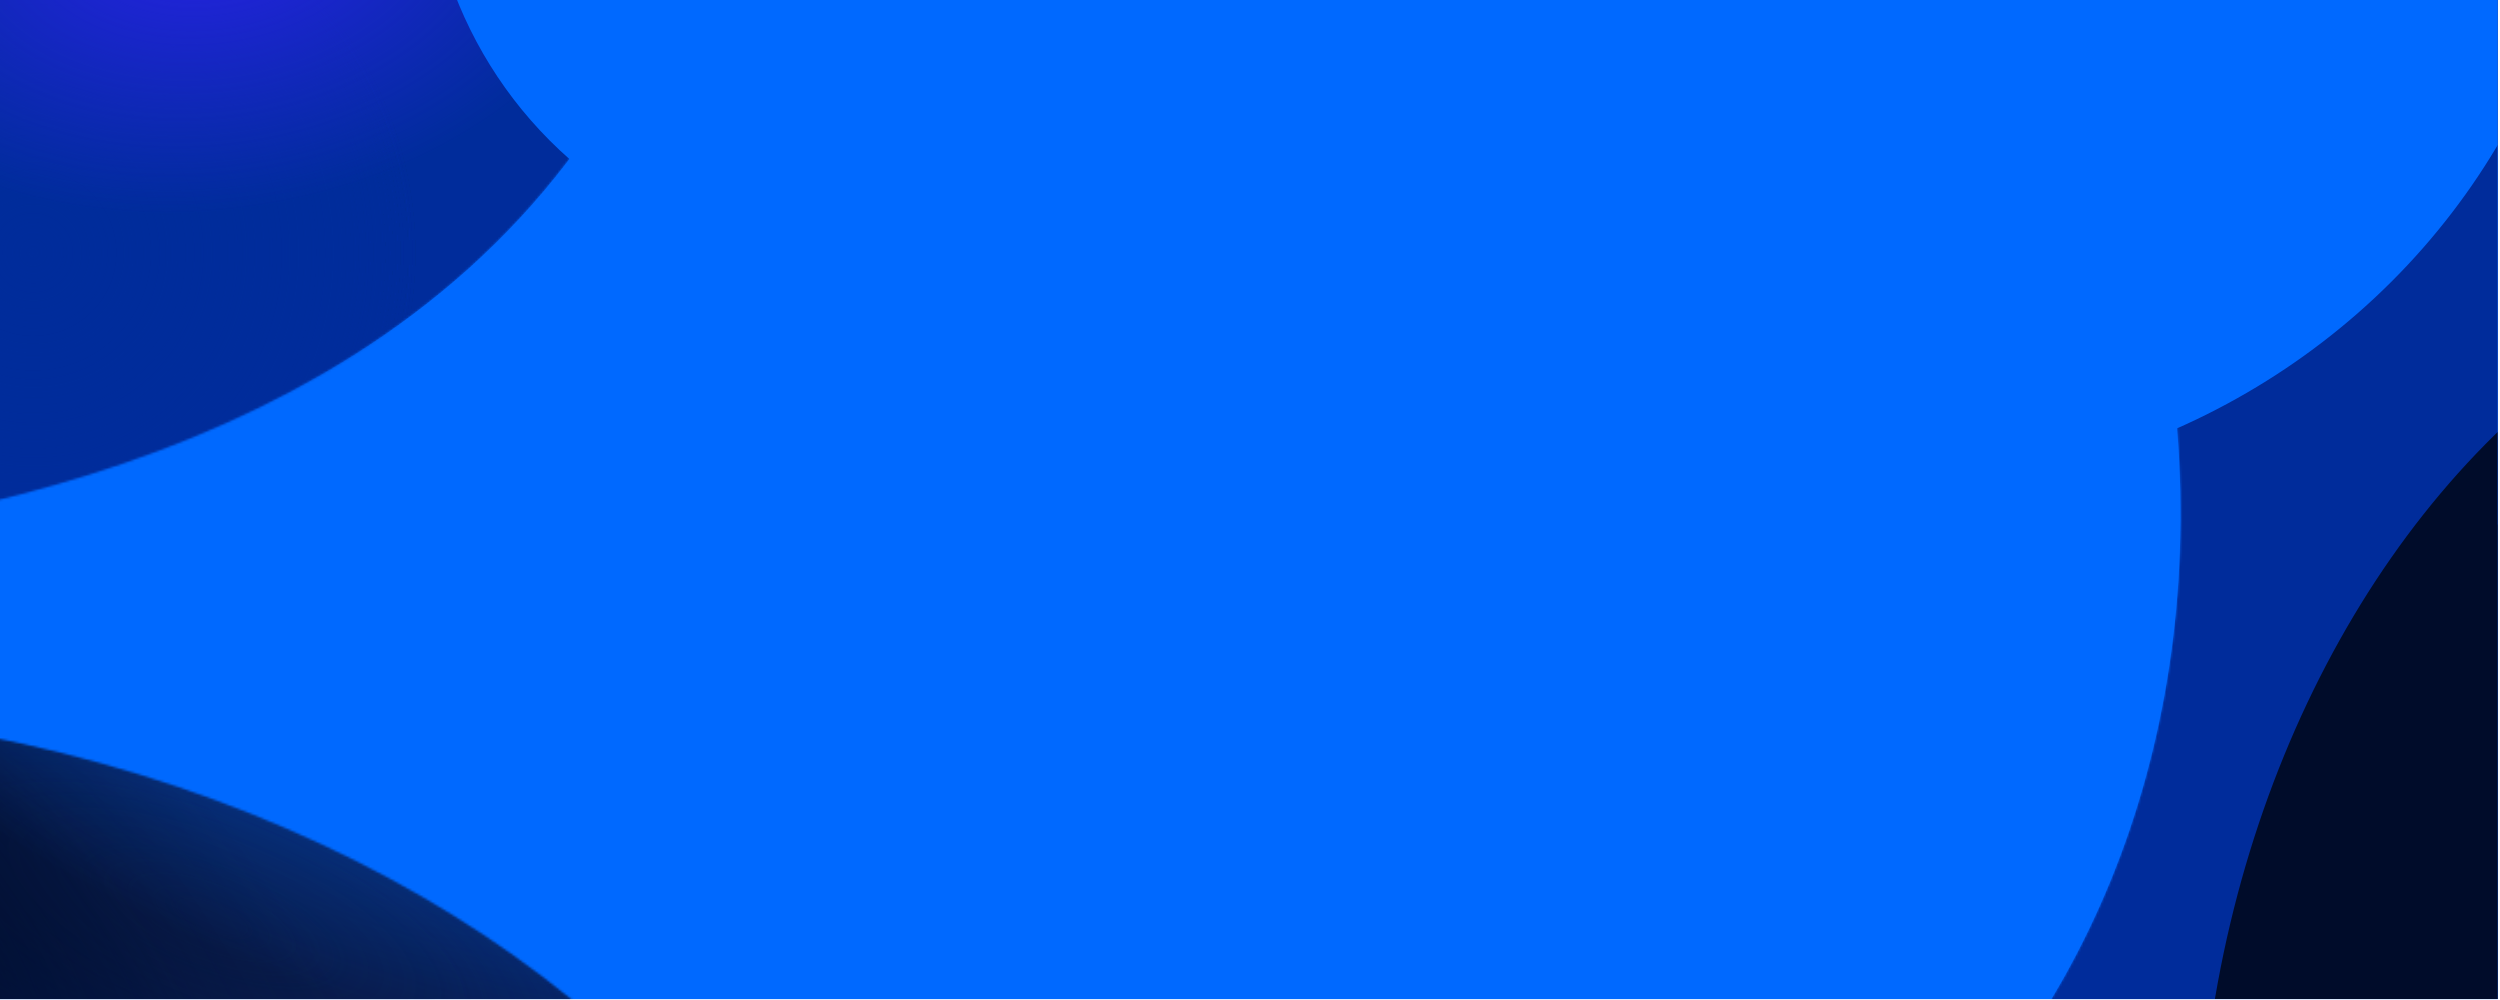 <?xml version="1.0"?>
<svg xmlns="http://www.w3.org/2000/svg" width="1083" height="433" viewBox="0 0 1083 433" fill="none">
<g clip-path="url(#clip0_255_875)">
<rect width="1082.06" height="432.826" fill="#0069FF"/>
<mask id="mask0_255_875" style="mask-type:alpha" maskUnits="userSpaceOnUse" x="-228" y="-54" width="1424" height="771">
<path d="M-136.415 422.032C31.234 358.414 296.064 455.127 483.238 551.918C721.085 674.89 965.756 473.209 943.15 185.993C924.773 -47.38 1032.93 -148.968 1155.29 61.692C1314.69 336.086 982.386 985.155 436.873 595.586C152.758 392.683 36.947 568.578 -72.444 607.123C-201.853 652.713 -312.267 488.767 -136.415 422.032Z" fill="#002C9B"/>
</mask>
<g mask="url(#mask0_255_875)">
<path d="M-136.415 422.032C31.234 358.414 296.064 455.127 483.238 551.918C721.085 674.89 965.756 473.209 943.15 185.993C924.773 -47.38 1032.93 -148.968 1155.29 61.692C1314.69 336.086 982.386 985.155 436.873 595.586C152.758 392.683 36.947 568.578 -72.444 607.123C-201.853 652.713 -312.267 488.767 -136.415 422.032Z" fill="#002C9B"/>
<g filter="url(#filter0_f_255_875)">
<ellipse cx="820.976" cy="-79.209" rx="301.934" ry="291.093" transform="rotate(-12.173 820.976 -79.209)" fill="#0069FF"/>
</g>
<g filter="url(#filter1_f_255_875)">
<ellipse cx="1256.42" cy="502.422" rx="303.569" ry="398.024" transform="rotate(4.66 1256.42 502.422)" fill="#000C2A"/>
</g>
<g filter="url(#filter2_f_255_875)">
<ellipse cx="1206.24" cy="540.48" rx="229.431" ry="398.024" transform="rotate(4.66 1206.24 540.48)" fill="#000C2A"/>
</g>
</g>
<mask id="mask1_255_875" style="mask-type:alpha" maskUnits="userSpaceOnUse" x="-738" y="-343" width="1058" height="1218">
<path d="M-8.458 -317.555C-118.239 -203.229 -14.158 189.998 -422.926 178.249C-923.275 163.863 -711.496 331.645 -572.277 510.644C-457.838 657.747 -581.511 826.897 -354.39 862.084C13.318 919.053 127.778 772.584 135.888 684.985C144.039 596.895 -78.343 538.066 -287.875 469.756C-705.755 333.545 -738.441 265.725 -585.903 241.062C-433.365 216.398 119.545 338.408 280.254 14.513C440.963 -309.382 63.041 -392.016 -8.458 -317.555Z" fill="#002C9B"/>
</mask>
<g mask="url(#mask1_255_875)">
<path d="M-8.458 -317.555C-118.239 -203.229 -14.158 189.998 -422.926 178.249C-923.275 163.863 -711.496 331.645 -572.277 510.644C-457.838 657.747 -581.511 826.897 -354.39 862.084C13.318 919.053 127.778 772.584 135.888 684.985C144.039 596.895 -78.343 538.066 -287.875 469.756C-705.755 333.545 -738.441 265.725 -585.903 241.062C-433.365 216.398 119.545 338.408 280.254 14.513C440.963 -309.382 63.041 -392.016 -8.458 -317.555Z" fill="#002C9B"/>
<circle cx="14.506" cy="109.55" r="165.766" fill="url(#paint0_radial_255_875)"/>
<circle cx="14.506" cy="109.55" r="165.766" fill="url(#paint1_radial_255_875)"/>
<circle cx="14.506" cy="109.55" r="165.766" fill="url(#paint2_radial_255_875)"/>
<circle cx="14.506" cy="109.55" r="165.766" fill="url(#paint3_radial_255_875)"/>
<ellipse cx="90.046" cy="-38.805" rx="199.944" ry="139.513" transform="rotate(-7.699 90.046 -38.805)" fill="url(#paint4_radial_255_875)"/>
<g filter="url(#filter3_f_255_875)">
<circle cx="367.345" cy="-68.013" r="182.499" fill="#0069FF"/>
</g>
</g>
<mask id="mask2_255_875" style="mask-type:alpha" maskUnits="userSpaceOnUse" x="-688" y="305" width="1077" height="812">
<ellipse cx="-149.791" cy="711.433" rx="538.17" ry="405.305" transform="rotate(-1.737 -149.791 711.433)" fill="#002C9B"/>
</mask>
<g mask="url(#mask2_255_875)">
<ellipse cx="-149.791" cy="711.433" rx="538.17" ry="405.305" transform="rotate(-1.737 -149.791 711.433)" fill="#002C9B"/>
<ellipse cx="91.843" cy="397.489" rx="300.004" ry="111.412" transform="rotate(21.633 91.843 397.489)" fill="url(#paint5_radial_255_875)"/>
<ellipse cx="91.843" cy="397.489" rx="300.004" ry="111.412" transform="rotate(21.633 91.843 397.489)" fill="url(#paint6_radial_255_875)"/>
<ellipse cx="91.843" cy="397.489" rx="300.004" ry="111.412" transform="rotate(21.633 91.843 397.489)" fill="url(#paint7_radial_255_875)"/>
<ellipse cx="178.046" cy="384.799" rx="178.046" ry="384.799" transform="matrix(0.547 -0.837 0.775 0.632 -744.125 401.877)" fill="url(#paint8_radial_255_875)"/>
<ellipse cx="178.046" cy="384.799" rx="178.046" ry="384.799" transform="matrix(0.547 -0.837 0.775 0.632 -719.946 351.385)" fill="url(#paint9_radial_255_875)"/>
<ellipse cx="178.046" cy="384.799" rx="178.046" ry="384.799" transform="matrix(0.547 -0.837 0.775 0.632 -644.103 313.684)" fill="url(#paint10_radial_255_875)"/>
<ellipse cx="178.046" cy="384.799" rx="178.046" ry="384.799" transform="matrix(0.547 -0.837 0.775 0.632 -586.103 284.854)" fill="url(#paint11_radial_255_875)"/>
<ellipse cx="178.046" cy="384.799" rx="178.046" ry="384.799" transform="matrix(0.547 -0.837 0.775 0.632 -515.857 287.051)" fill="url(#paint12_radial_255_875)"/>
<ellipse cx="184.527" cy="147.251" rx="442.186" ry="277.361" transform="rotate(27.607 184.527 147.251)" fill="url(#paint13_radial_255_875)"/>
</g>
</g>
<defs>
<filter id="filter0_f_255_875" x="428.367" y="-461.944" width="785.218" height="765.47" filterUnits="userSpaceOnUse" color-interpolation-filters="sRGB">
<feFlood flood-opacity="0" result="BackgroundImageFix"/>
<feBlend mode="normal" in="SourceGraphic" in2="BackgroundImageFix" result="shape"/>
<feGaussianBlur stdDeviation="45.544" result="effect1_foregroundBlur_255_875"/>
</filter>
<filter id="filter1_f_255_875" x="846.842" y="-0.331" width="819.158" height="1005.5" filterUnits="userSpaceOnUse" color-interpolation-filters="sRGB">
<feFlood flood-opacity="0" result="BackgroundImageFix"/>
<feBlend mode="normal" in="SourceGraphic" in2="BackgroundImageFix" result="shape"/>
<feGaussianBlur stdDeviation="52.633" result="effect1_foregroundBlur_255_875"/>
</filter>
<filter id="filter2_f_255_875" x="870" y="38.061" width="672.484" height="1004.84" filterUnits="userSpaceOnUse" color-interpolation-filters="sRGB">
<feFlood flood-opacity="0" result="BackgroundImageFix"/>
<feBlend mode="normal" in="SourceGraphic" in2="BackgroundImageFix" result="shape"/>
<feGaussianBlur stdDeviation="52.633" result="effect1_foregroundBlur_255_875"/>
</filter>
<filter id="filter3_f_255_875" x="80.354" y="-355.003" width="573.981" height="573.981" filterUnits="userSpaceOnUse" color-interpolation-filters="sRGB">
<feFlood flood-opacity="0" result="BackgroundImageFix"/>
<feBlend mode="normal" in="SourceGraphic" in2="BackgroundImageFix" result="shape"/>
<feGaussianBlur stdDeviation="52.246" result="effect1_foregroundBlur_255_875"/>
</filter>
<radialGradient id="paint0_radial_255_875" cx="0" cy="0" r="1" gradientUnits="userSpaceOnUse" gradientTransform="translate(14.506 109.55) rotate(90) scale(165.766)">
<stop stop-color="#002C9B"/>
<stop offset="1" stop-color="#002C9B" stop-opacity="0"/>
</radialGradient>
<radialGradient id="paint1_radial_255_875" cx="0" cy="0" r="1" gradientUnits="userSpaceOnUse" gradientTransform="translate(14.506 109.55) rotate(90) scale(165.766)">
<stop stop-color="#002C9B"/>
<stop offset="1" stop-color="#002C9B" stop-opacity="0"/>
</radialGradient>
<radialGradient id="paint2_radial_255_875" cx="0" cy="0" r="1" gradientUnits="userSpaceOnUse" gradientTransform="translate(14.506 109.55) rotate(90) scale(165.766)">
<stop stop-color="#002C9B"/>
<stop offset="1" stop-color="#002C9B" stop-opacity="0"/>
</radialGradient>
<radialGradient id="paint3_radial_255_875" cx="0" cy="0" r="1" gradientUnits="userSpaceOnUse" gradientTransform="translate(14.506 109.55) rotate(90) scale(165.766)">
<stop stop-color="#002C9B"/>
<stop offset="1" stop-color="#002C9B" stop-opacity="0"/>
</radialGradient>
<radialGradient id="paint4_radial_255_875" cx="0" cy="0" r="1" gradientUnits="userSpaceOnUse" gradientTransform="translate(90.046 -38.805) rotate(90) scale(130.74 187.371)">
<stop stop-color="#2A21EA"/>
<stop offset="1" stop-color="#2A21EA" stop-opacity="0"/>
</radialGradient>
<radialGradient id="paint5_radial_255_875" cx="0" cy="0" r="1" gradientUnits="userSpaceOnUse" gradientTransform="translate(91.843 397.489) rotate(90) scale(111.412 300.004)">
<stop stop-color="#081B4B"/>
<stop offset="1" stop-color="#081B4B" stop-opacity="0"/>
</radialGradient>
<radialGradient id="paint6_radial_255_875" cx="0" cy="0" r="1" gradientUnits="userSpaceOnUse" gradientTransform="translate(91.843 397.489) rotate(90) scale(111.412 300.004)">
<stop stop-color="#081B4B"/>
<stop offset="1" stop-color="#081B4B" stop-opacity="0"/>
</radialGradient>
<radialGradient id="paint7_radial_255_875" cx="0" cy="0" r="1" gradientUnits="userSpaceOnUse" gradientTransform="translate(91.843 397.489) rotate(90) scale(111.412 300.004)">
<stop stop-color="#081B4B"/>
<stop offset="1" stop-color="#081B4B" stop-opacity="0"/>
</radialGradient>
<radialGradient id="paint8_radial_255_875" cx="0" cy="0" r="1" gradientUnits="userSpaceOnUse" gradientTransform="translate(178.046 384.799) rotate(90) scale(384.799 178.046)">
<stop stop-color="#000C2A"/>
<stop offset="1" stop-color="#000C2A" stop-opacity="0"/>
</radialGradient>
<radialGradient id="paint9_radial_255_875" cx="0" cy="0" r="1" gradientUnits="userSpaceOnUse" gradientTransform="translate(178.046 384.799) rotate(90) scale(384.799 178.046)">
<stop stop-color="#000C2A"/>
<stop offset="1" stop-color="#000C2A" stop-opacity="0"/>
</radialGradient>
<radialGradient id="paint10_radial_255_875" cx="0" cy="0" r="1" gradientUnits="userSpaceOnUse" gradientTransform="translate(178.046 384.799) rotate(90) scale(384.799 178.046)">
<stop stop-color="#000C2A"/>
<stop offset="1" stop-color="#000C2A" stop-opacity="0"/>
</radialGradient>
<radialGradient id="paint11_radial_255_875" cx="0" cy="0" r="1" gradientUnits="userSpaceOnUse" gradientTransform="translate(178.046 384.799) rotate(90) scale(384.799 178.046)">
<stop stop-color="#000C2A"/>
<stop offset="1" stop-color="#000C2A" stop-opacity="0"/>
</radialGradient>
<radialGradient id="paint12_radial_255_875" cx="0" cy="0" r="1" gradientUnits="userSpaceOnUse" gradientTransform="translate(178.046 384.799) rotate(90) scale(384.799 178.046)">
<stop stop-color="#000C2A"/>
<stop offset="1" stop-color="#000C2A" stop-opacity="0"/>
</radialGradient>
<radialGradient id="paint13_radial_255_875" cx="0" cy="0" r="1" gradientUnits="userSpaceOnUse" gradientTransform="translate(184.527 147.251) rotate(90) scale(277.361 442.186)">
<stop stop-color="#0069FF"/>
<stop offset="1" stop-color="#0069FF" stop-opacity="0"/>
</radialGradient>
<clipPath id="clip0_255_875">
<rect width="1082.06" height="432.826" fill="white"/>
</clipPath>
</defs>
</svg>
